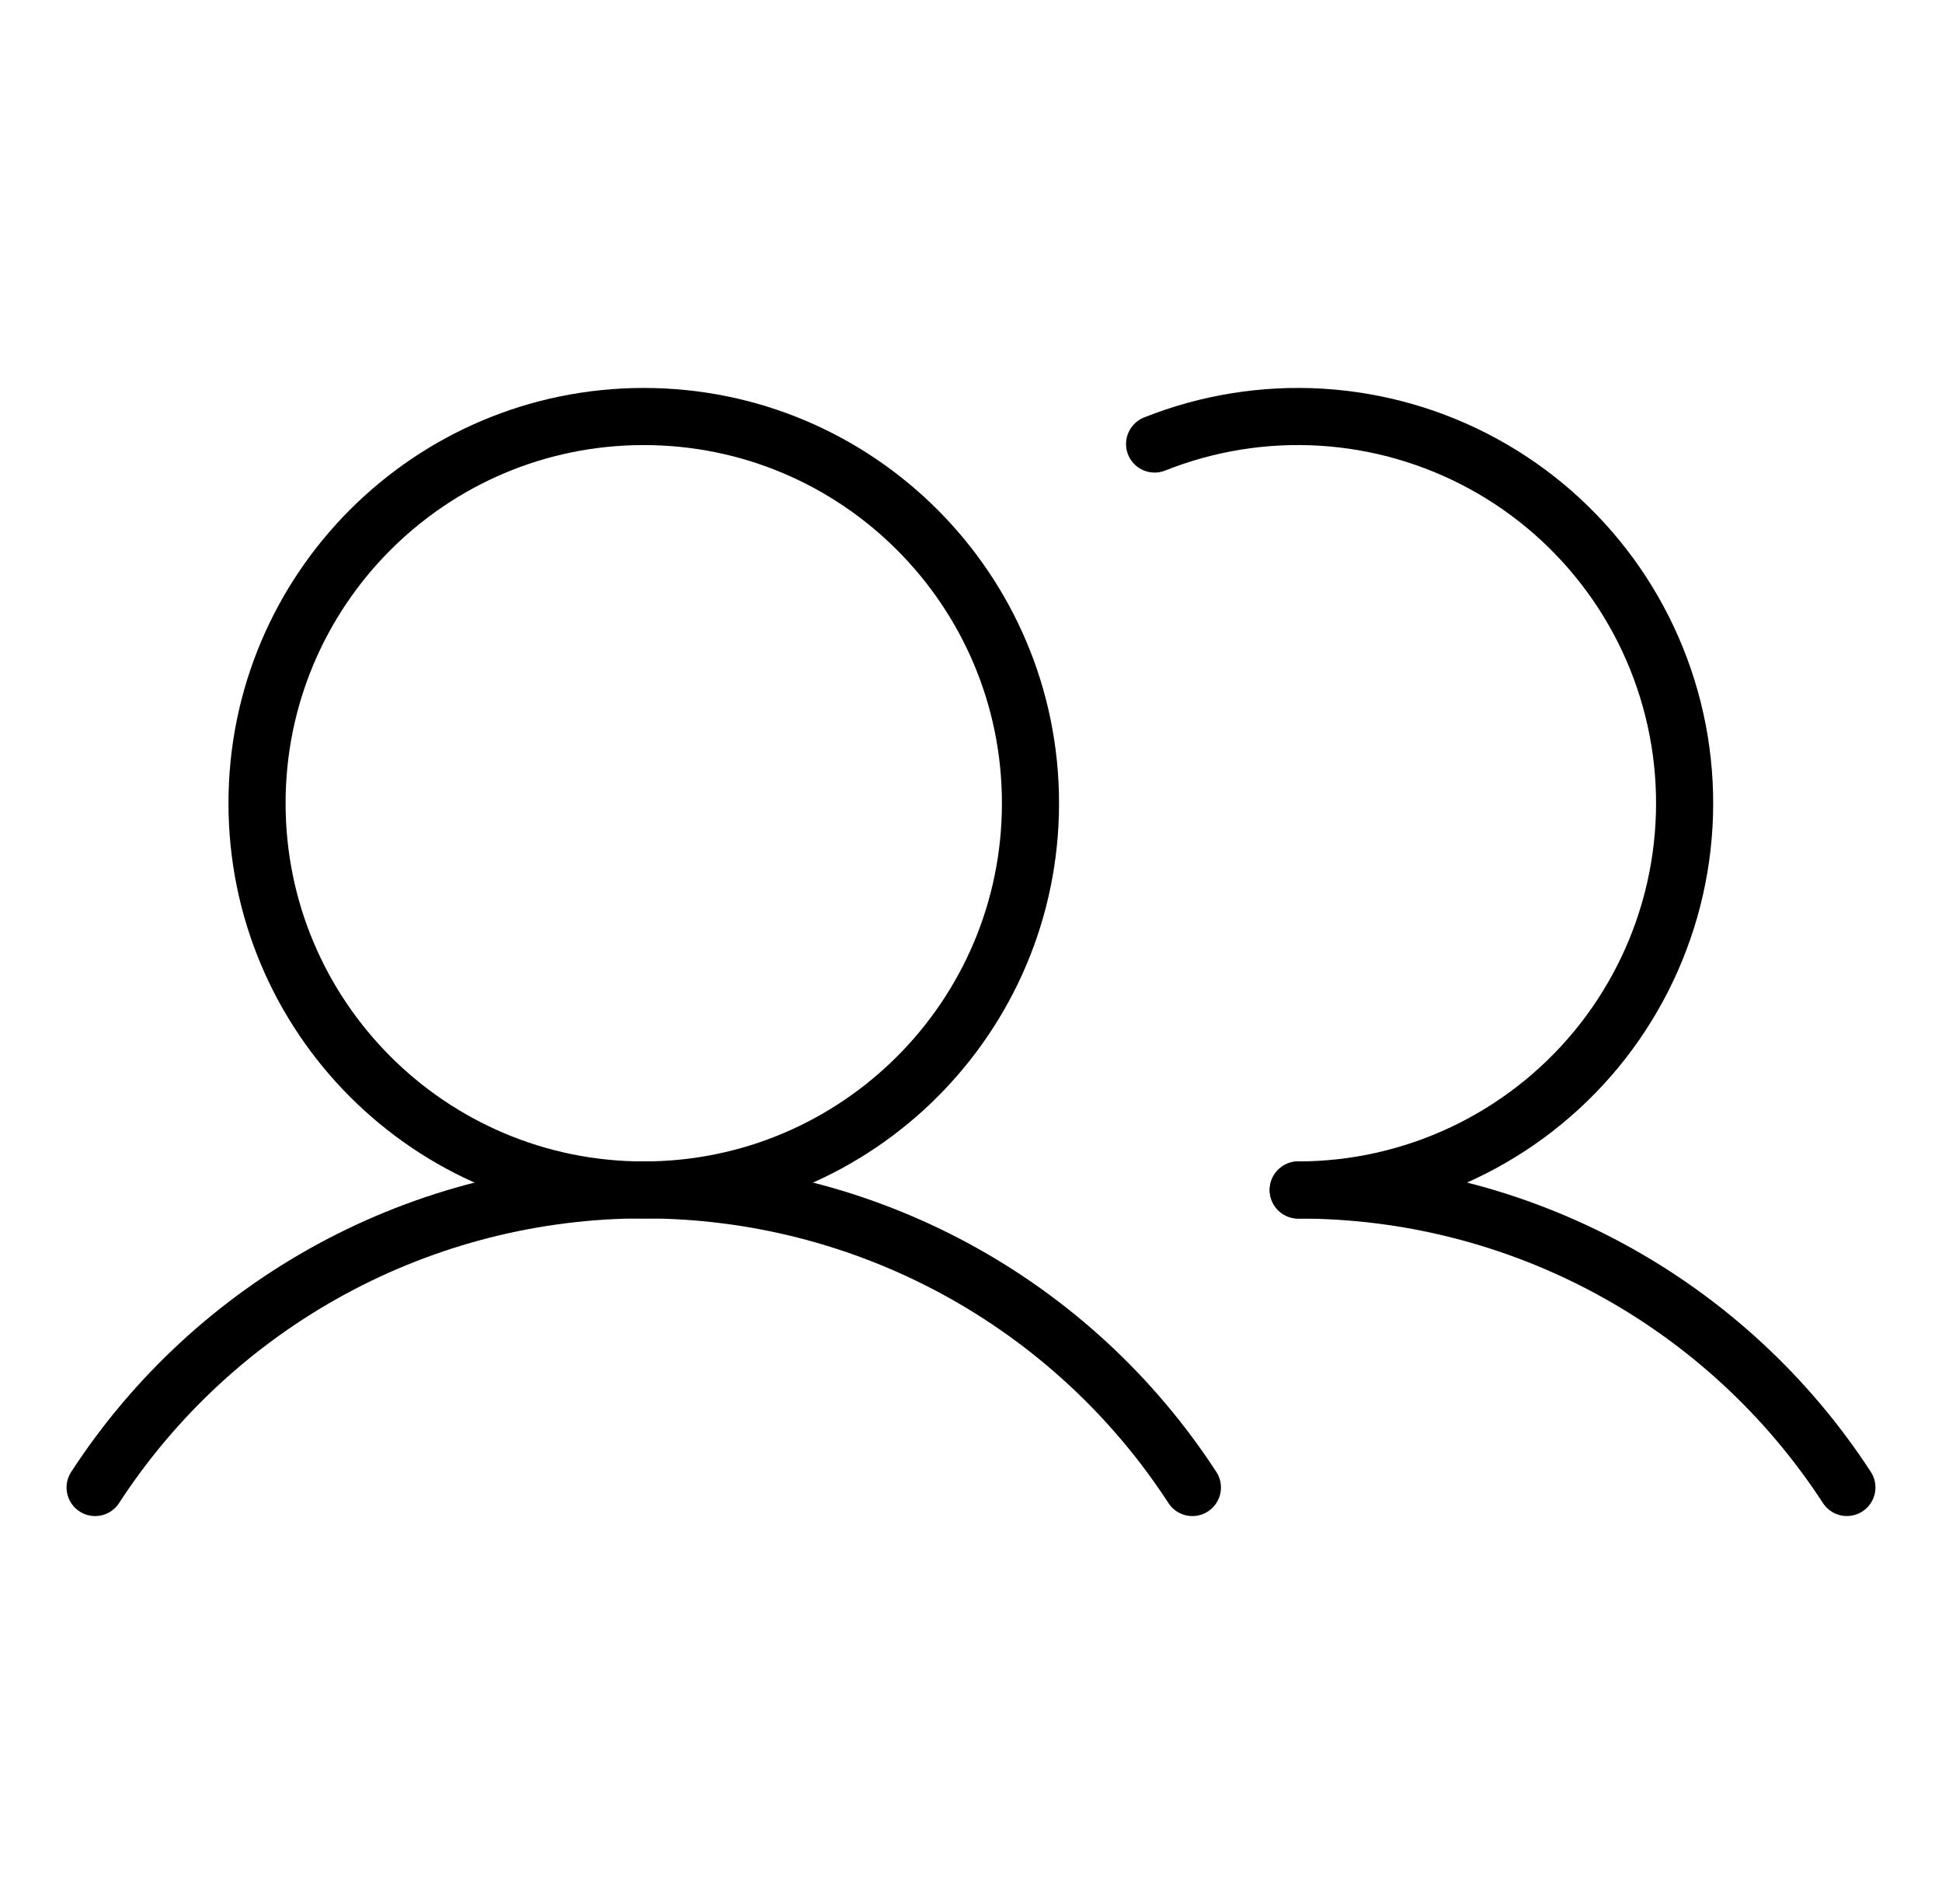 <svg width="51" height="50" viewBox="0 0 51 50" fill="none" xmlns="http://www.w3.org/2000/svg">
<g clip-path="url(#clip0_6412_5829)">
<path d="M2.498 39.063C4.059 36.663 6.194 34.691 8.71 33.326C11.226 31.961 14.044 31.246 16.906 31.246C19.769 31.246 22.586 31.961 25.102 33.326C27.618 34.691 29.754 36.663 31.314 39.063" stroke="black" stroke-width="1.5" stroke-linecap="round" stroke-linejoin="round"/>
<path d="M34.094 31.25C36.956 31.248 39.774 31.962 42.29 33.327C44.806 34.691 46.942 36.663 48.502 39.062" stroke="black" stroke-width="1.5" stroke-linecap="round" stroke-linejoin="round"/>
<path d="M16.906 31.25C22.515 31.25 27.062 26.703 27.062 21.094C27.062 15.485 22.515 10.938 16.906 10.938C11.297 10.938 6.75 15.485 6.75 21.094C6.75 26.703 11.297 31.25 16.906 31.25Z" stroke="black" stroke-width="1.5" stroke-linecap="round" stroke-linejoin="round"/>
<path d="M30.322 11.66C31.712 11.106 33.206 10.866 34.699 10.956C36.192 11.047 37.647 11.466 38.959 12.184C40.271 12.901 41.408 13.9 42.29 15.108C43.172 16.317 43.775 17.705 44.058 19.174C44.341 20.642 44.295 22.155 43.926 23.605C43.556 25.054 42.871 26.404 41.919 27.558C40.967 28.711 39.772 29.64 38.419 30.279C37.066 30.917 35.59 31.249 34.094 31.25" stroke="black" stroke-width="1.5" stroke-linecap="round" stroke-linejoin="round"/>
</g>
<defs>
<clipPath id="clip0_6412_5829">
<rect width="50" height="50" fill="white" transform="translate(0.5)"/>
</clipPath>
</defs>
</svg>
